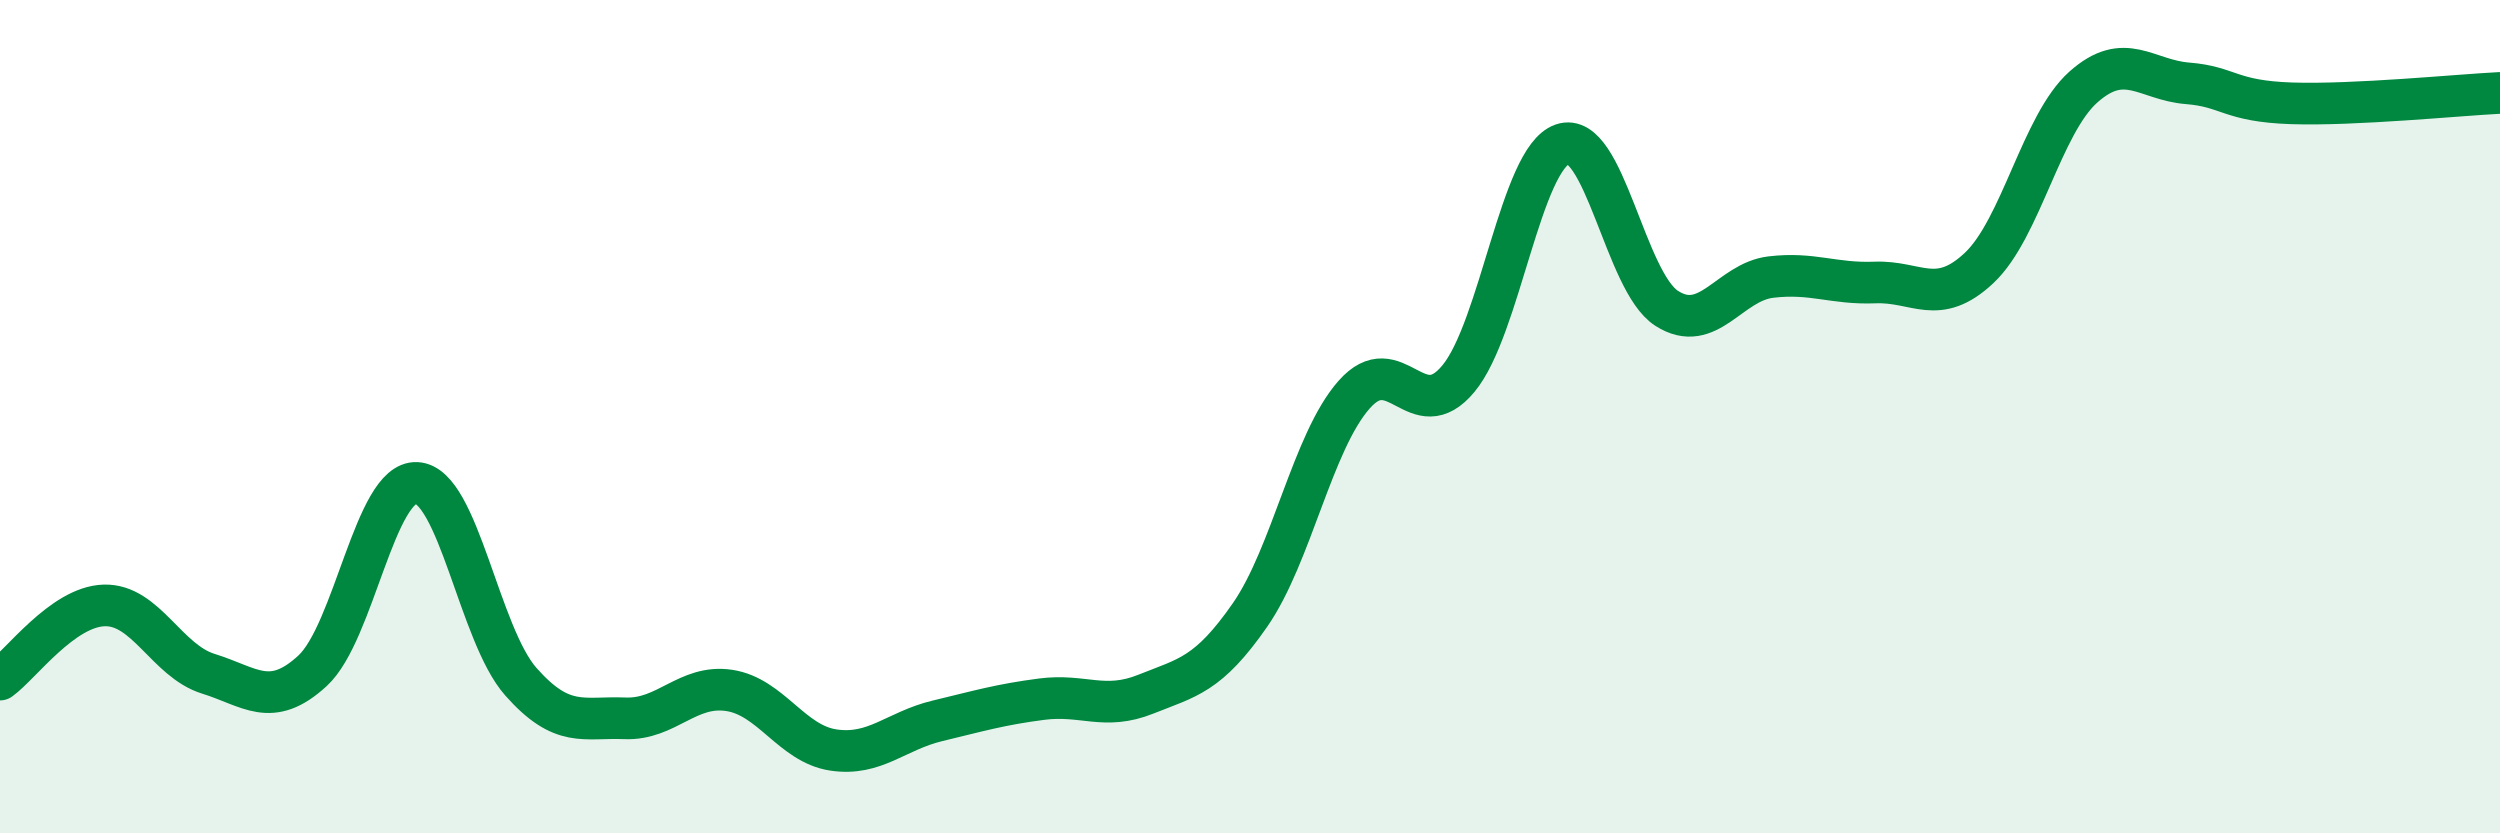 
    <svg width="60" height="20" viewBox="0 0 60 20" xmlns="http://www.w3.org/2000/svg">
      <path
        d="M 0,16.31 C 0.5,15.95 1.5,14.56 2.5,14.53 C 3.5,14.5 4,15.86 5,16.17 C 6,16.48 6.5,17.02 7.5,16.1 C 8.5,15.18 9,11.54 10,11.59 C 11,11.64 11.5,15.23 12.5,16.36 C 13.5,17.49 14,17.2 15,17.24 C 16,17.28 16.5,16.42 17.5,16.57 C 18.5,16.72 19,17.85 20,18 C 21,18.15 21.5,17.54 22.5,17.3 C 23.5,17.06 24,16.91 25,16.78 C 26,16.65 26.5,17.06 27.5,16.66 C 28.5,16.26 29,16.2 30,14.76 C 31,13.32 31.5,10.6 32.5,9.47 C 33.5,8.34 34,10.29 35,9.09 C 36,7.89 36.5,3.8 37.5,3.46 C 38.5,3.12 39,6.76 40,7.4 C 41,8.04 41.5,6.77 42.5,6.65 C 43.5,6.53 44,6.82 45,6.78 C 46,6.74 46.5,7.37 47.5,6.43 C 48.5,5.49 49,2.98 50,2.09 C 51,1.2 51.5,1.92 52.5,2 C 53.5,2.08 53.5,2.43 55,2.48 C 56.5,2.53 59,2.28 60,2.23L60 20L0 20Z"
        fill="#008740"
        opacity="0.1"
        stroke-linecap="round"
        stroke-linejoin="round"
      />
      <path
        d="M 0,16.31 C 0.5,15.95 1.5,14.56 2.5,14.53 C 3.5,14.5 4,15.86 5,16.17 C 6,16.48 6.5,17.02 7.5,16.1 C 8.5,15.18 9,11.54 10,11.59 C 11,11.64 11.5,15.23 12.5,16.36 C 13.5,17.49 14,17.2 15,17.24 C 16,17.28 16.5,16.42 17.5,16.57 C 18.5,16.72 19,17.85 20,18 C 21,18.15 21.5,17.54 22.5,17.3 C 23.5,17.06 24,16.91 25,16.78 C 26,16.65 26.5,17.06 27.5,16.66 C 28.5,16.26 29,16.2 30,14.76 C 31,13.32 31.5,10.6 32.5,9.47 C 33.5,8.34 34,10.29 35,9.09 C 36,7.89 36.5,3.8 37.5,3.46 C 38.5,3.12 39,6.76 40,7.4 C 41,8.04 41.5,6.77 42.5,6.65 C 43.5,6.53 44,6.82 45,6.78 C 46,6.74 46.5,7.37 47.5,6.43 C 48.5,5.49 49,2.98 50,2.09 C 51,1.2 51.5,1.92 52.5,2 C 53.5,2.08 53.5,2.43 55,2.48 C 56.5,2.53 59,2.28 60,2.23"
        stroke="#008740"
        stroke-width="1"
        fill="none"
        stroke-linecap="round"
        stroke-linejoin="round"
      />
    </svg>
  